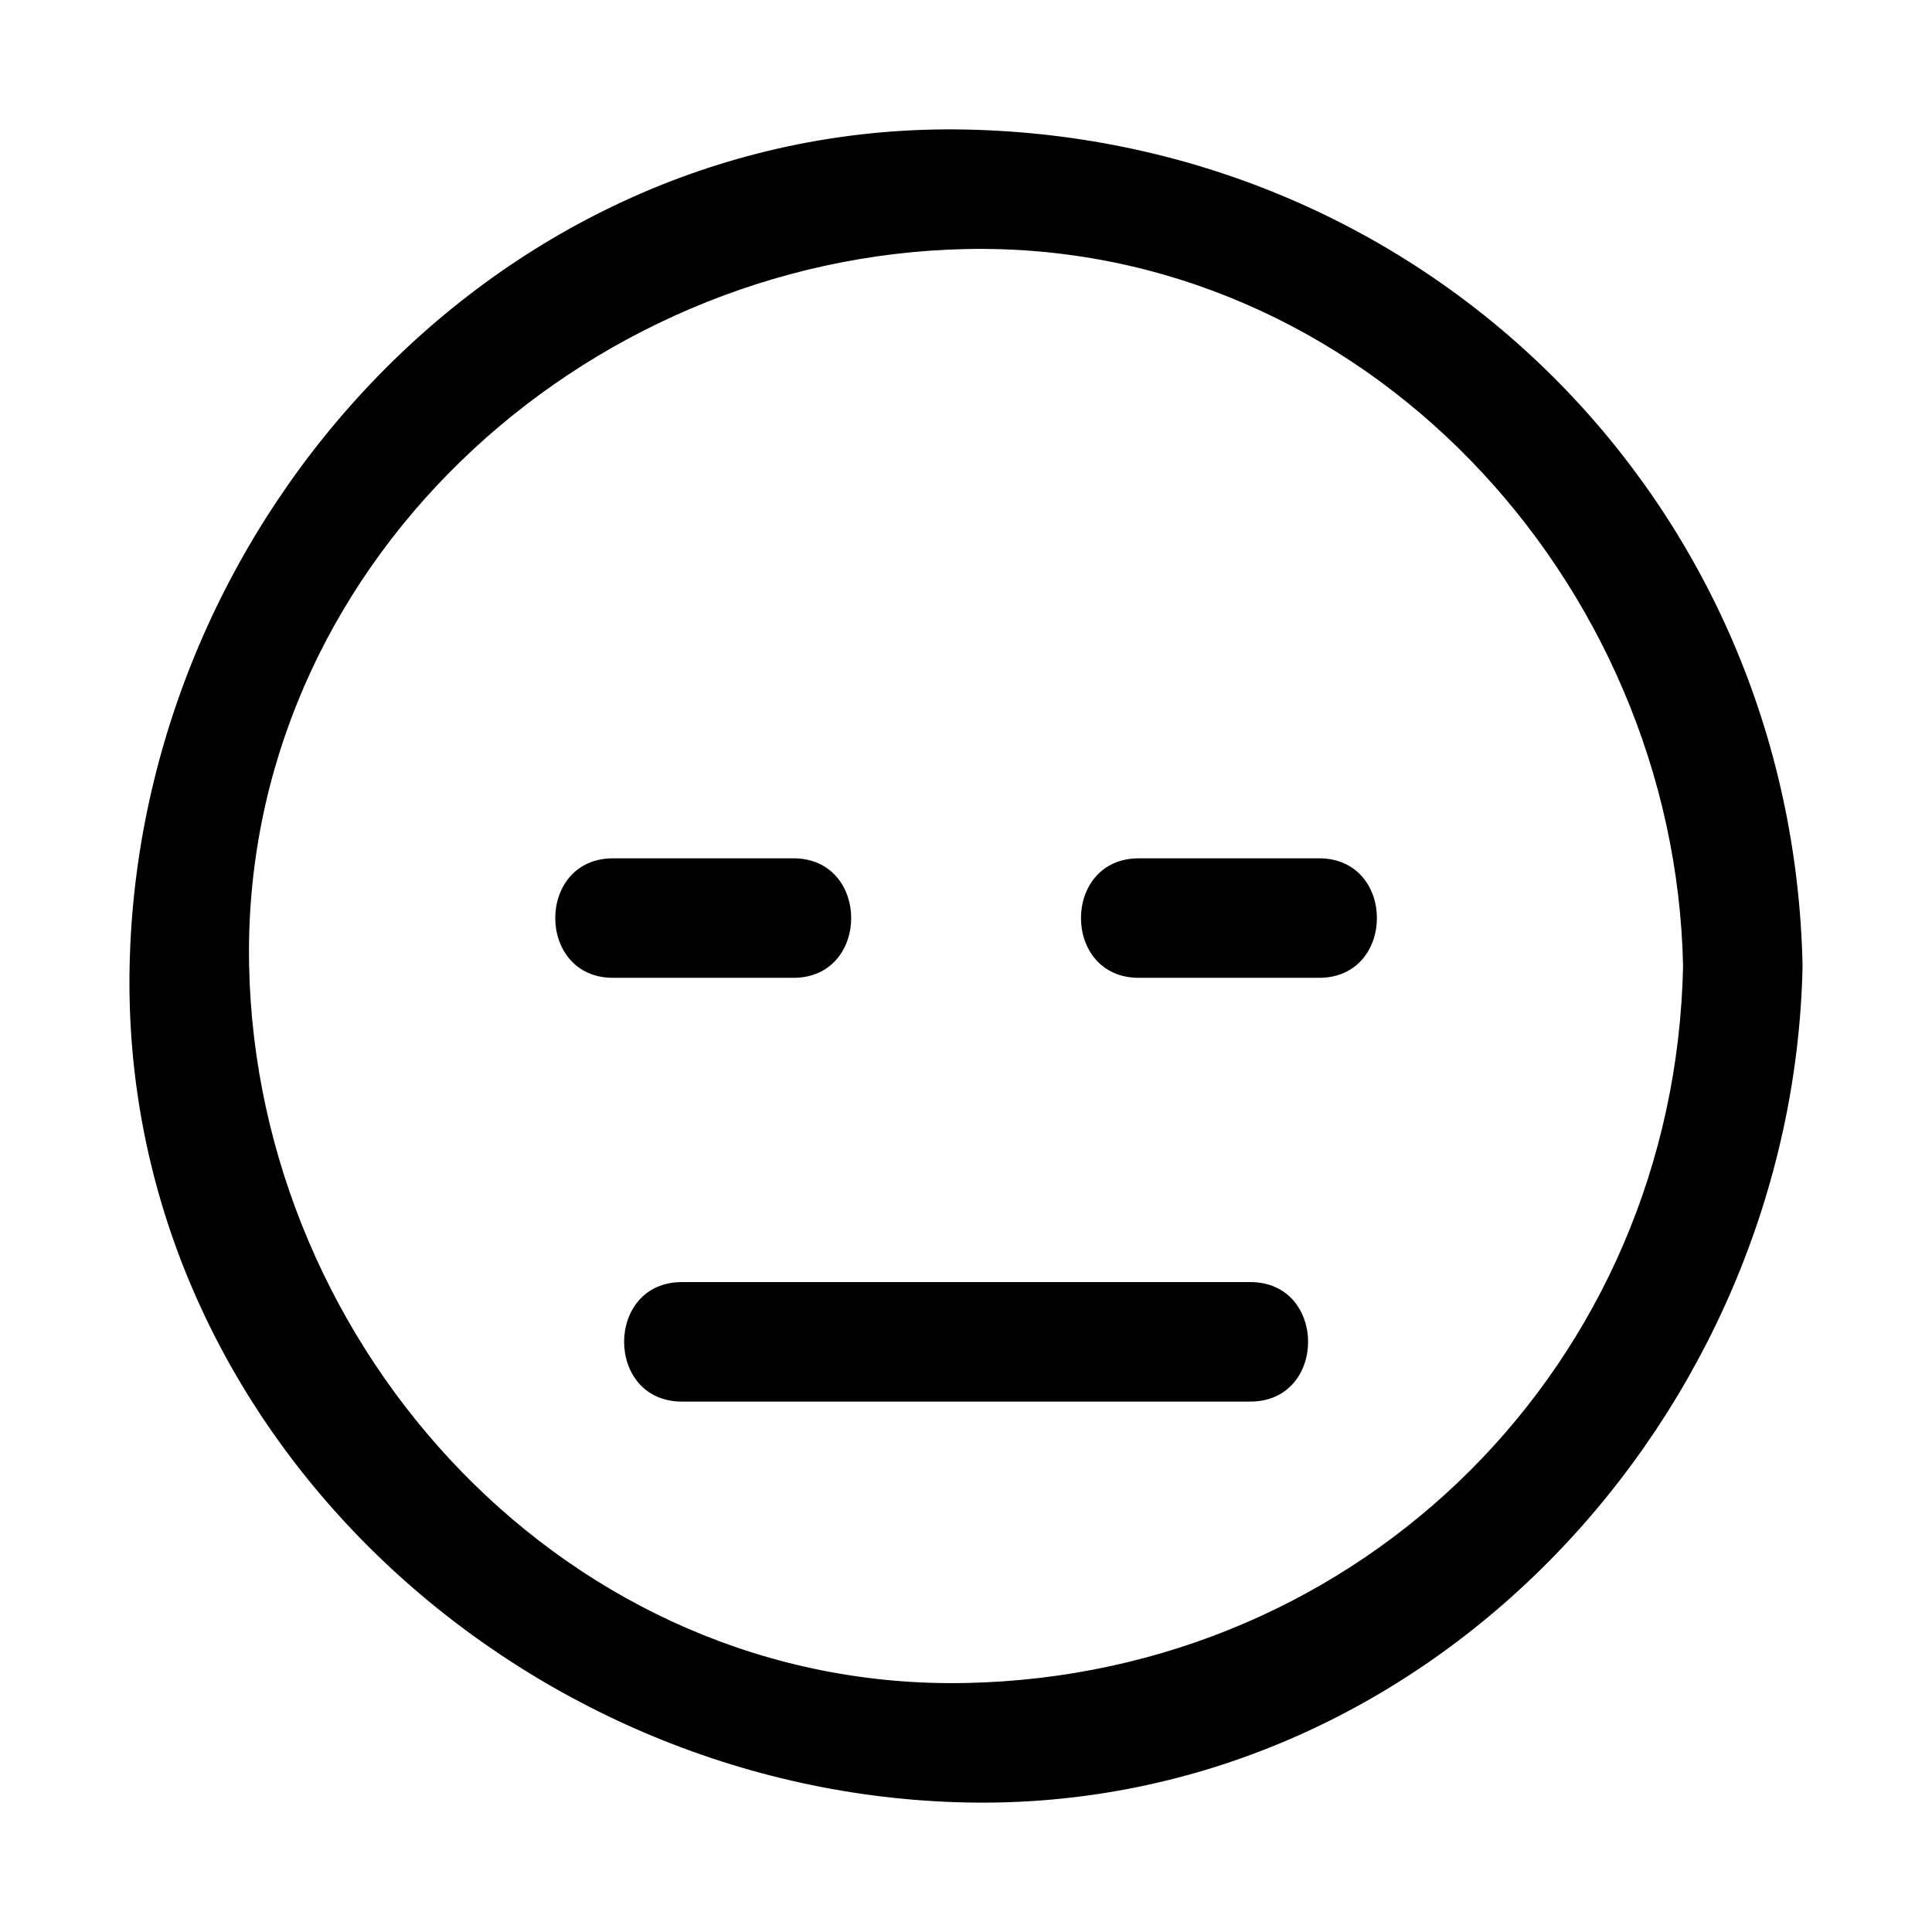 <?xml version="1.0" encoding="UTF-8"?>
<!-- Uploaded to: ICON Repo, www.iconrepo.com, Generator: ICON Repo Mixer Tools -->
<svg fill="#000000" width="800px" height="800px" version="1.1" viewBox="144 144 512 512" xmlns="http://www.w3.org/2000/svg">
 <path d="m400.02 178.33c-122.58-2.547-219.2 102.92-221.67 221.67-2.543 122.57 102.92 219.21 221.67 221.67 122.58 2.547 219.21-102.92 221.68-221.67-2.543-122.58-99.09-219.13-221.68-221.67zm0 411.68c-105.2 2.184-187.89-88.09-190-190-2.18-105.2 88.09-187.89 190.01-190.01 105.2-2.184 187.89 88.098 190 190.01-2.18 105.2-84.805 187.82-190 190zm75.32-74.578h-150.63c-20.418 0-20.418-31.668 0-31.668h150.63c20.422 0.004 20.422 31.668 0 31.668zm-121.08-112.3h-47.797c-20.418 0-20.418-31.668 0-31.668h47.797c20.418-0.004 20.418 31.668 0 31.668zm139.32 0h-47.797c-20.418 0-20.418-31.668 0-31.668h47.797c20.422-0.004 20.422 31.668 0 31.668z"/>
</svg>